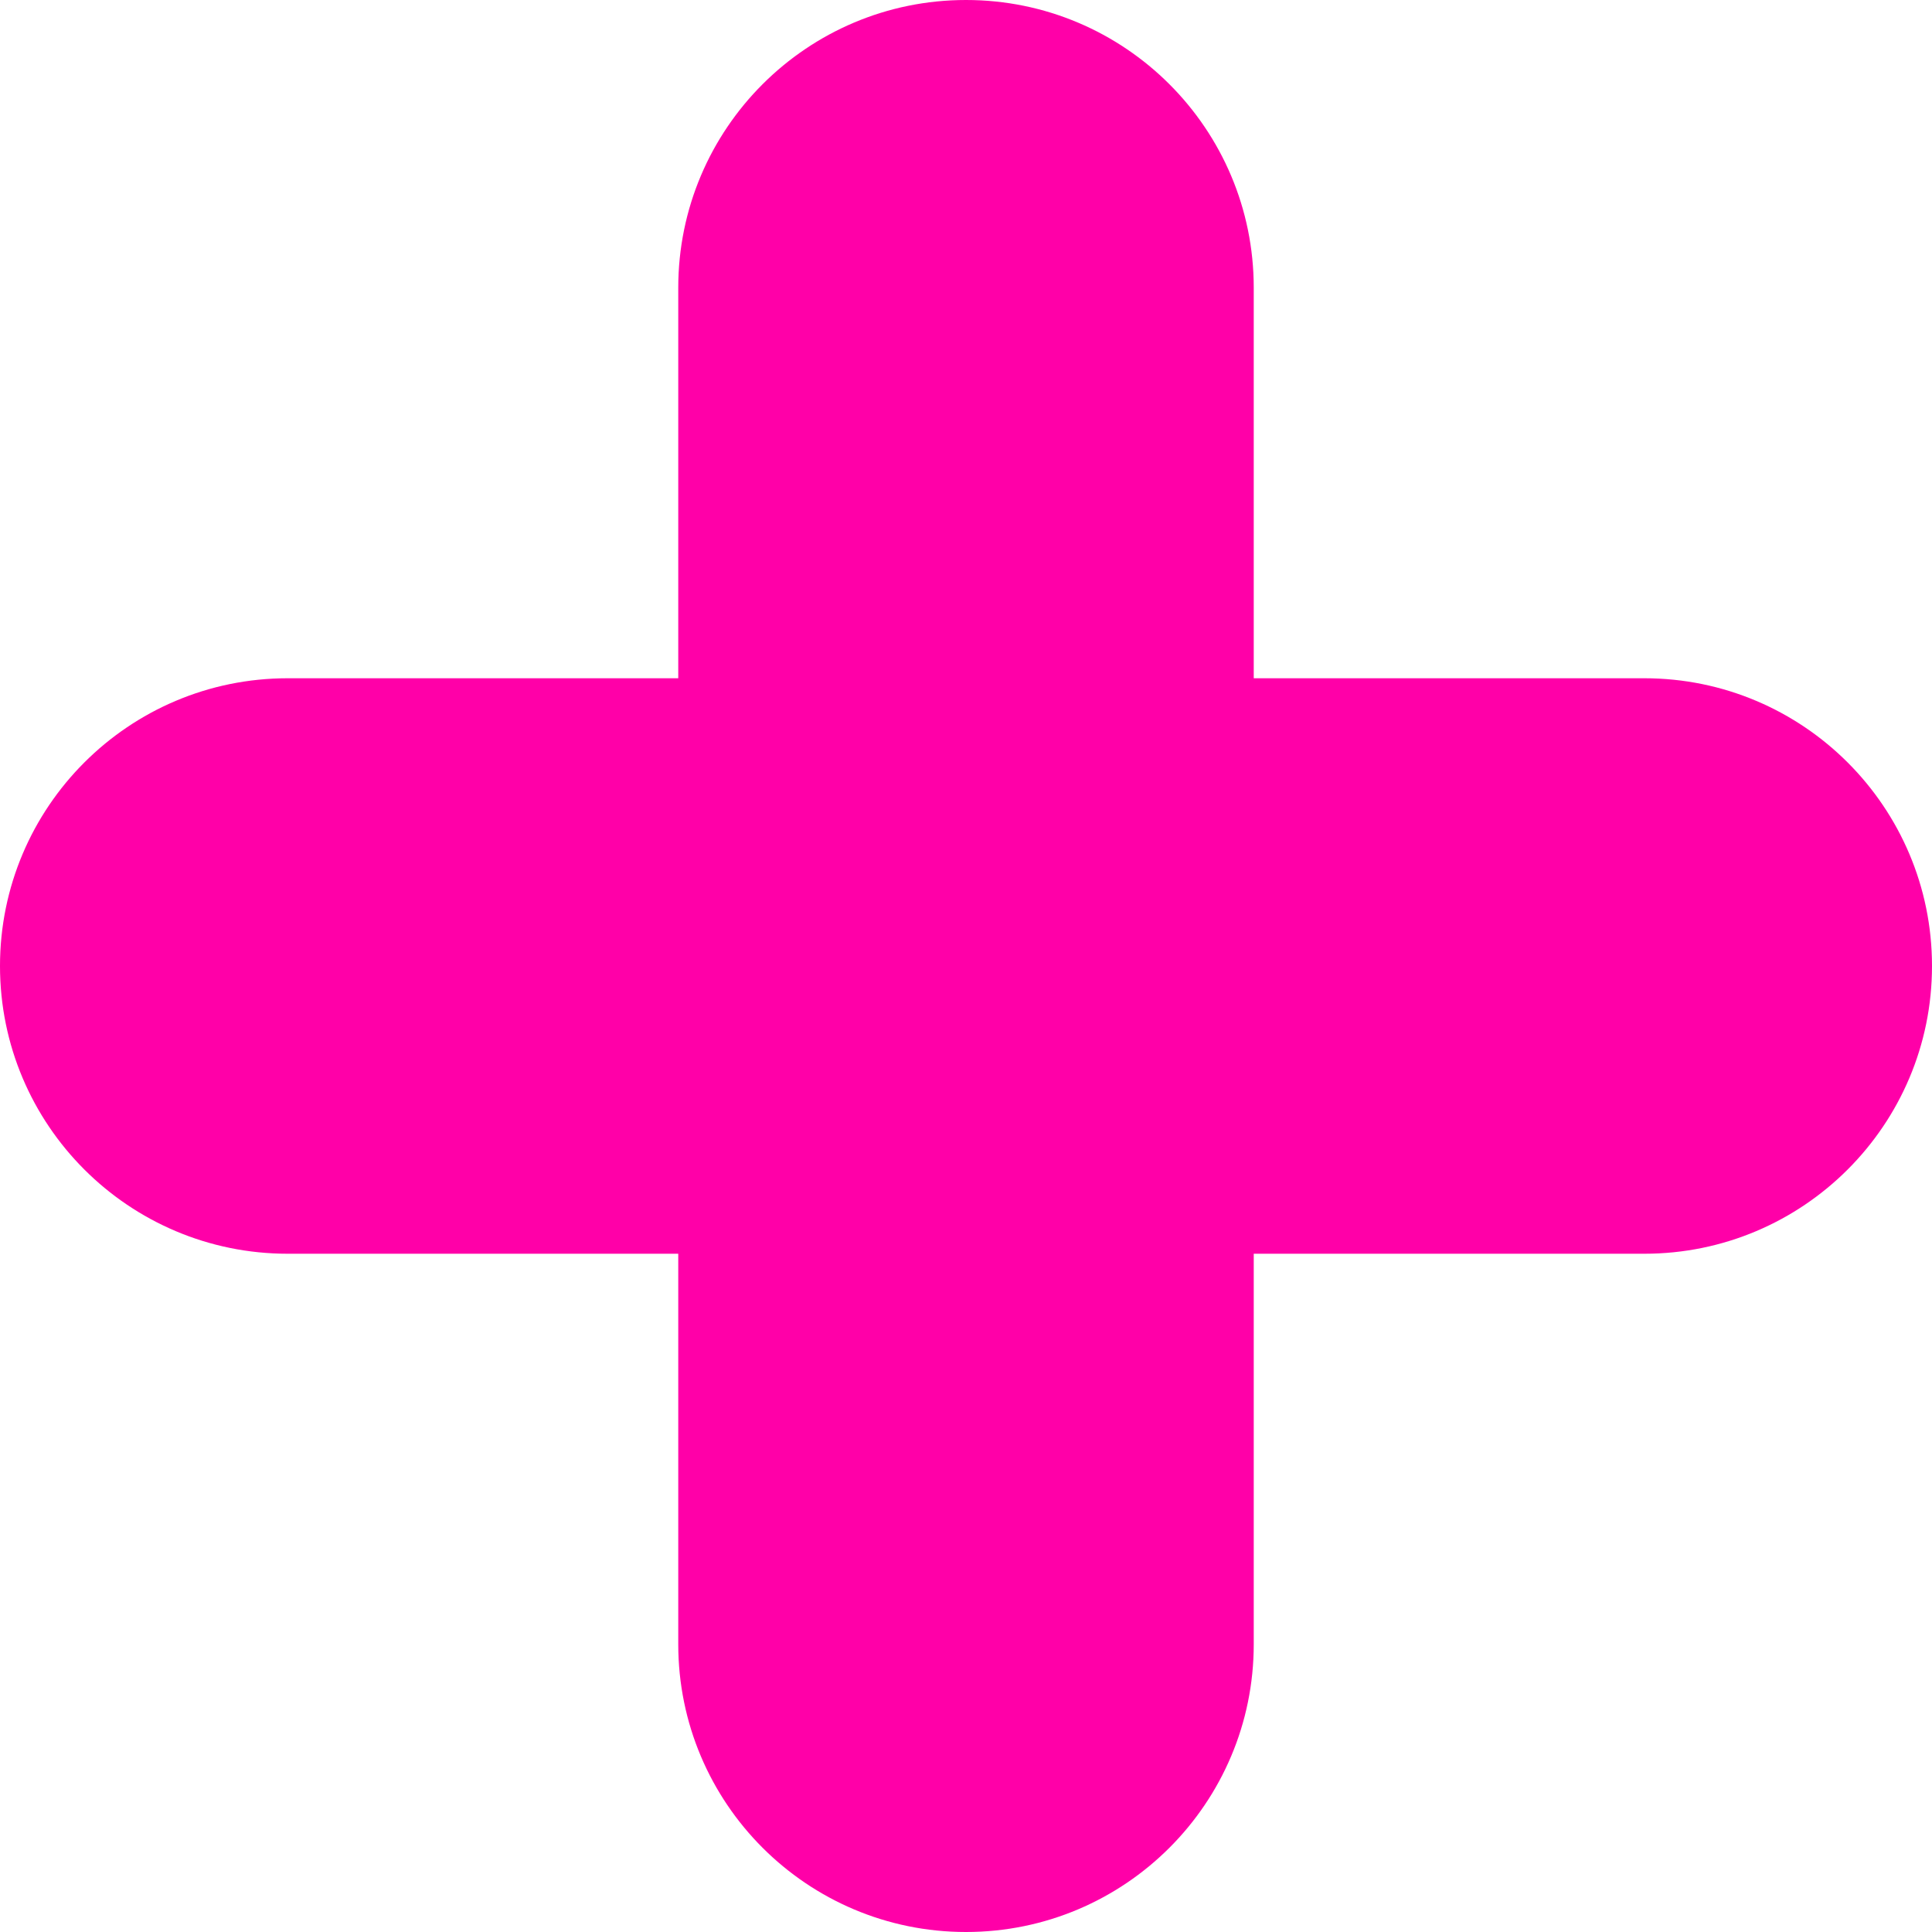 <?xml version="1.0" encoding="UTF-8"?> <svg xmlns="http://www.w3.org/2000/svg" width="94" height="94" viewBox="0 0 94 94" fill="none"> <path fill-rule="evenodd" clip-rule="evenodd" d="M47 0C39.268 0 33 6.268 33 14V33H14C6.268 33 0 39.268 0 47C0 54.732 6.268 61 14 61H33V80C33 87.732 39.268 94 47 94C54.732 94 61 87.732 61 80V61H80C87.732 61 94 54.732 94 47C94 39.268 87.732 33 80 33H61V14C61 6.268 54.732 0 47 0Z" fill="#FF00A8"></path> </svg> 